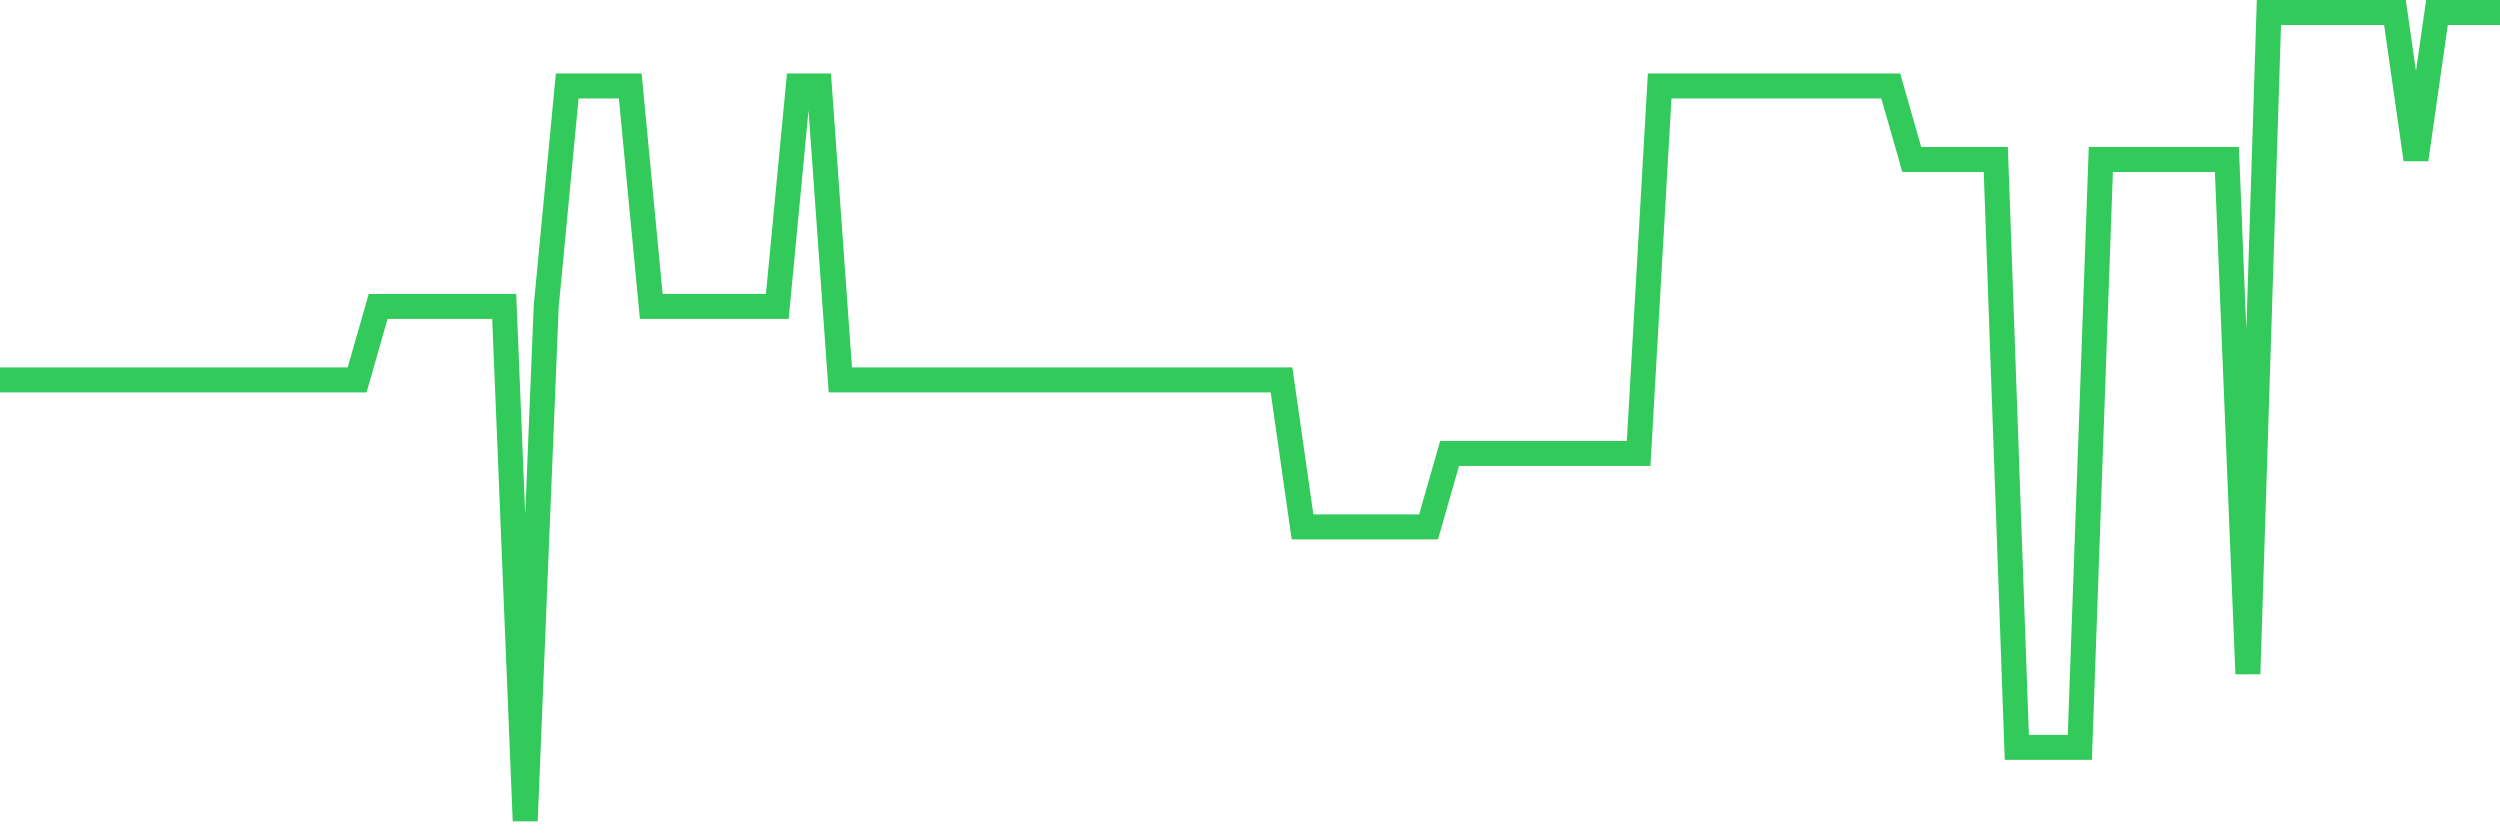 <svg
  xmlns="http://www.w3.org/2000/svg"
  xmlns:xlink="http://www.w3.org/1999/xlink"
  width="120"
  height="40"
  viewBox="0 0 120 40"
  preserveAspectRatio="none"
>
  <polyline
    points="0,18.236 1.008,18.236 2.017,18.236 3.025,18.236 4.034,18.236 5.042,18.236 6.05,18.236 7.059,18.236 8.067,18.236 9.076,18.236 10.084,18.236 11.092,18.236 12.101,18.236 13.109,18.236 14.118,18.236 15.126,18.236 16.134,18.236 17.143,18.236 18.151,14.709 19.16,14.709 20.168,14.709 21.176,14.709 22.185,14.709 23.193,14.709 24.202,14.709 25.21,39.4 26.218,14.709 27.227,4.127 28.235,4.127 29.244,4.127 30.252,4.127 31.261,14.709 32.269,14.709 33.277,14.709 34.286,14.709 35.294,14.709 36.303,14.709 37.311,14.709 38.319,4.127 39.328,4.127 40.336,18.236 41.345,18.236 42.353,18.236 43.361,18.236 44.37,18.236 45.378,18.236 46.387,18.236 47.395,18.236 48.403,18.236 49.412,18.236 50.42,18.236 51.429,18.236 52.437,18.236 53.445,18.236 54.454,18.236 55.462,18.236 56.471,18.236 57.479,18.236 58.487,18.236 59.496,18.236 60.504,18.236 61.513,18.236 62.521,25.291 63.529,25.291 64.538,25.291 65.546,25.291 66.555,25.291 67.563,25.291 68.571,25.291 69.58,21.764 70.588,21.764 71.597,21.764 72.605,21.764 73.613,21.764 74.622,21.764 75.63,21.764 76.639,21.764 77.647,21.764 78.655,21.764 79.664,4.127 80.672,4.127 81.681,4.127 82.689,4.127 83.697,4.127 84.706,4.127 85.714,4.127 86.723,4.127 87.731,4.127 88.739,4.127 89.748,4.127 90.756,4.127 91.765,7.655 92.773,7.655 93.782,7.655 94.79,7.655 95.798,7.655 96.807,35.873 97.815,35.873 98.824,35.873 99.832,35.873 100.84,7.655 101.849,7.655 102.857,7.655 103.866,7.655 104.874,7.655 105.882,7.655 106.891,7.655 107.899,32.345 108.908,0.6 109.916,0.6 110.924,0.6 111.933,0.6 112.941,0.6 113.95,0.6 114.958,0.6 115.966,7.655 116.975,0.6 117.983,0.6 118.992,0.6 120,0.6"
    fill="none"
    stroke="#32ca5b"
    stroke-width="1.2"
  >
  </polyline>
</svg>